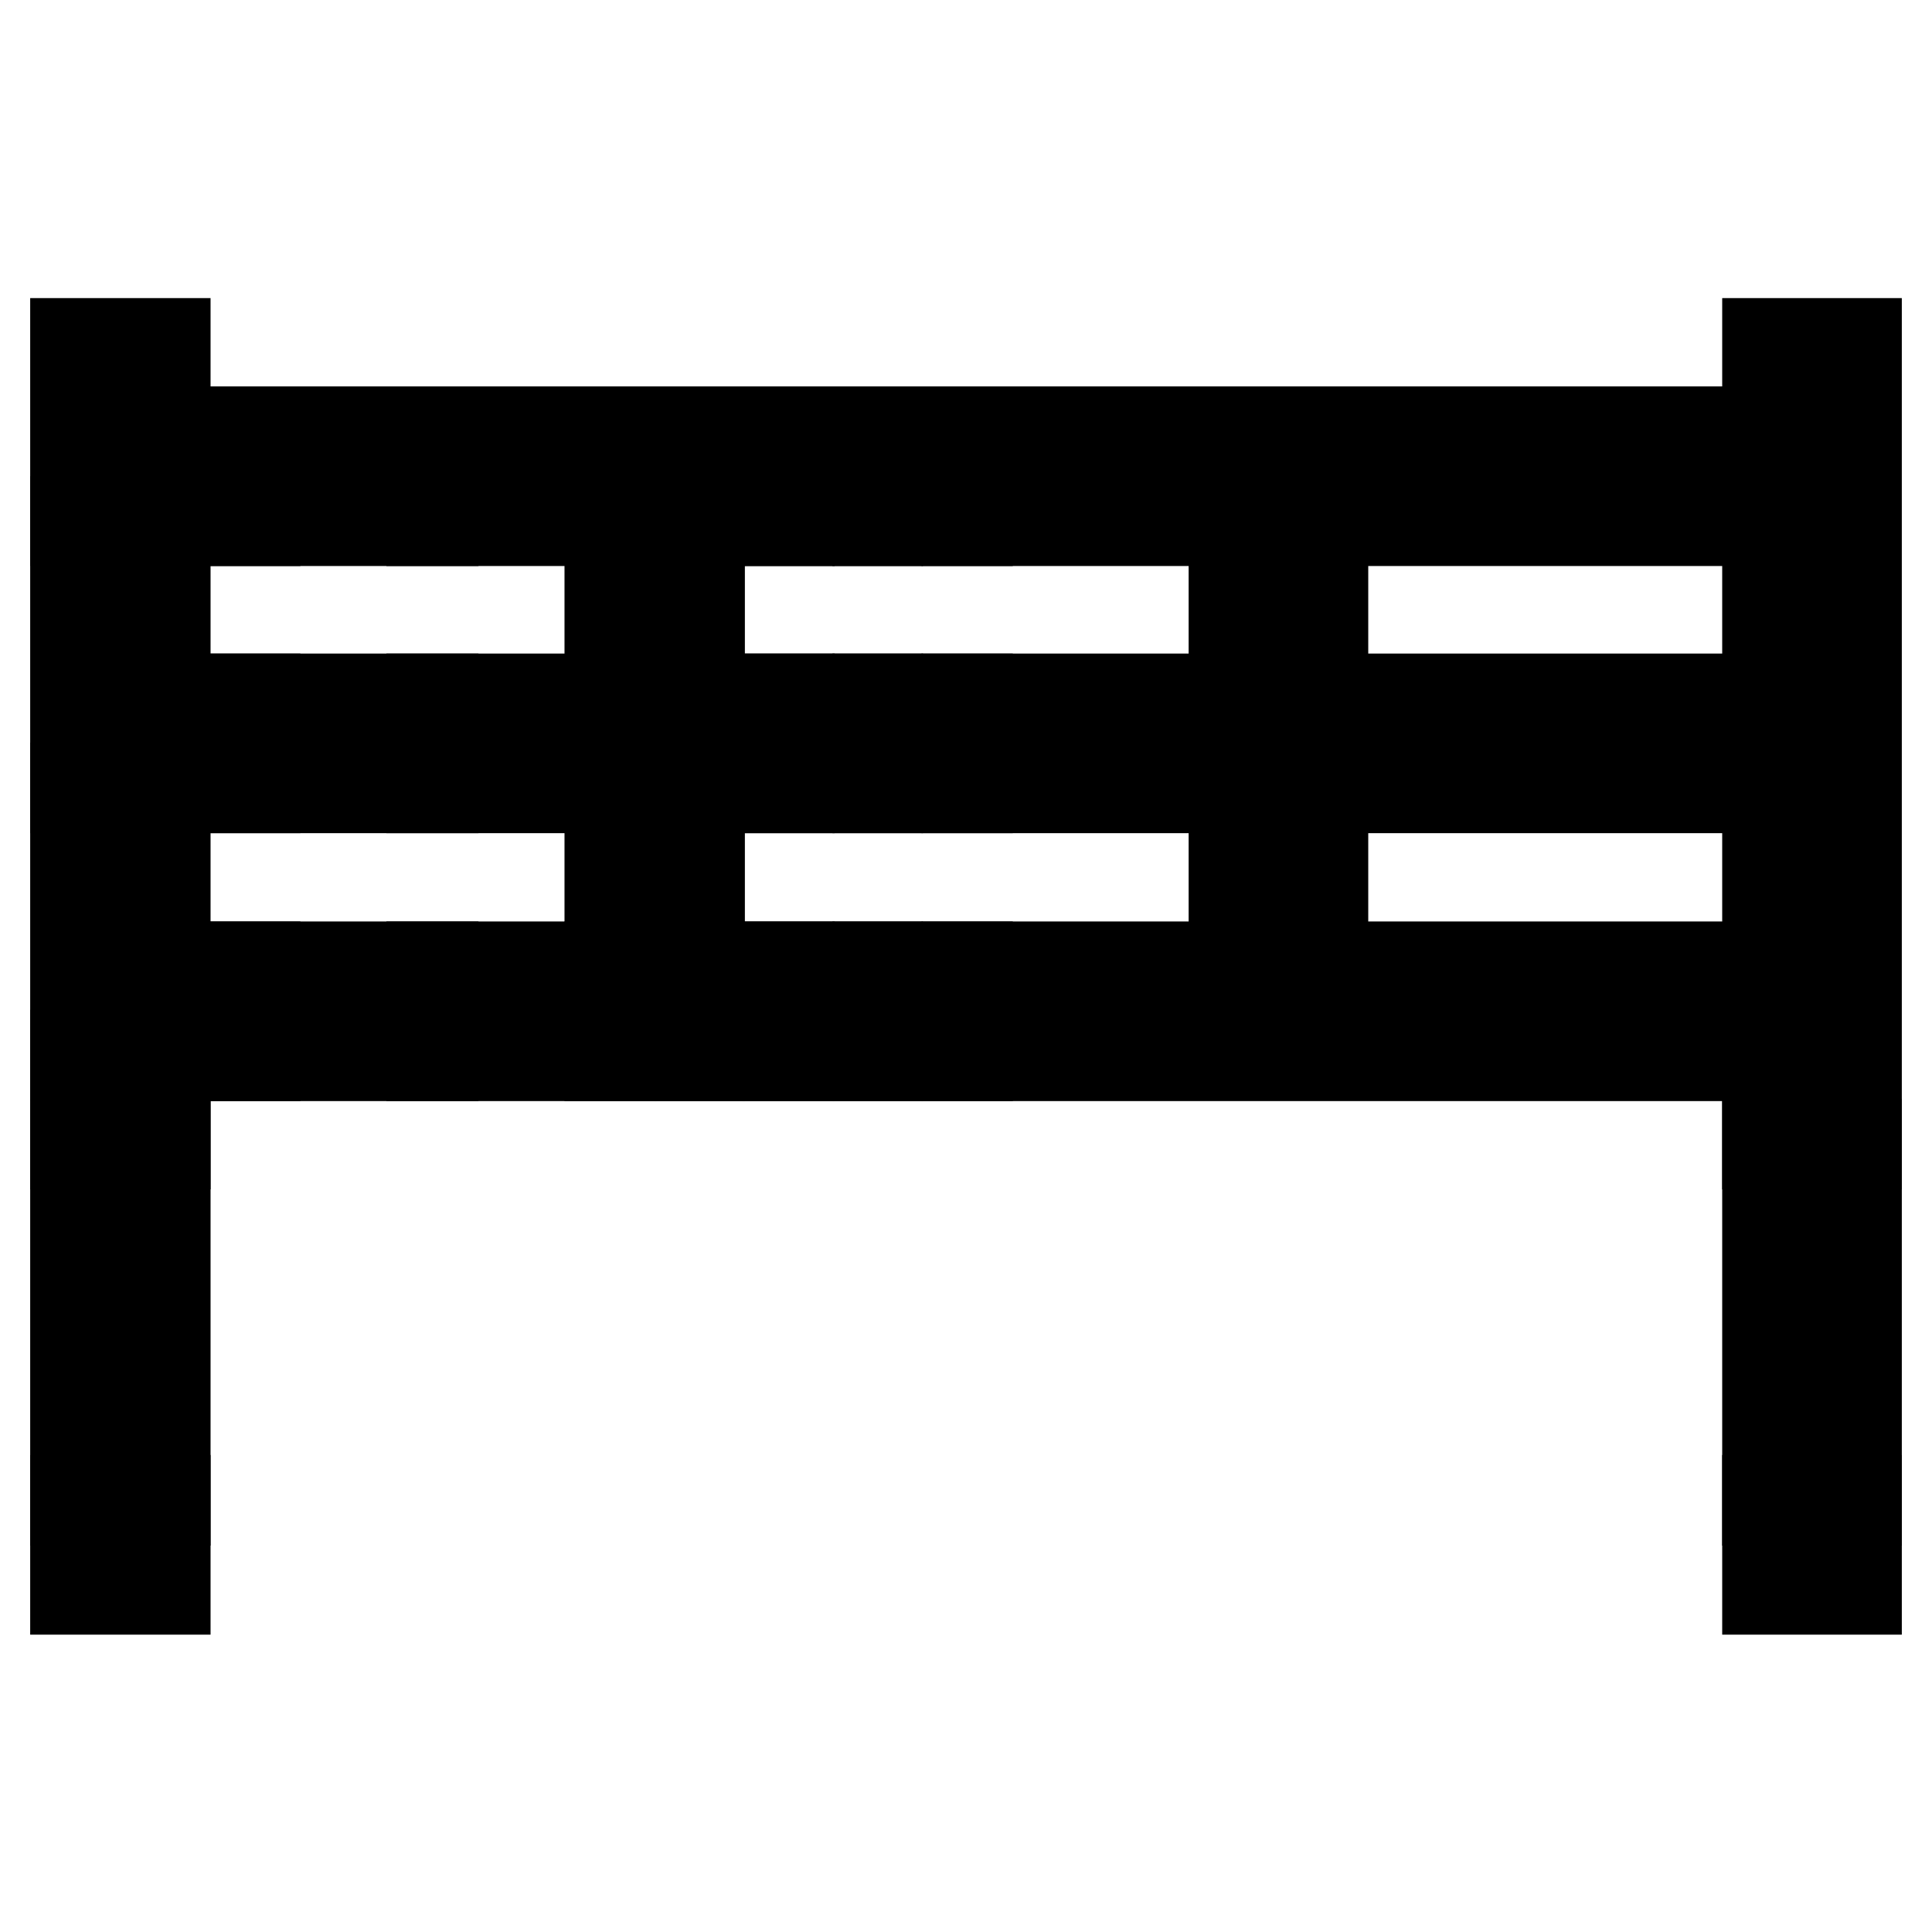 <?xml version="1.0" encoding="utf-8"?>
<!-- Svg Vector Icons : http://www.onlinewebfonts.com/icon -->
<!DOCTYPE svg PUBLIC "-//W3C//DTD SVG 1.1//EN" "http://www.w3.org/Graphics/SVG/1.1/DTD/svg11.dtd">
<svg version="1.1" xmlns="http://www.w3.org/2000/svg" xmlns:xlink="http://www.w3.org/1999/xlink" x="0px" y="0px" viewBox="0 0 256 256" enable-background="new 0 0 256 256" xml:space="preserve">
<g> <path stroke-width="12" fill-opacity="0" stroke="#000000"  d="M10,45.5h11.9v11.8H10V45.5z M10,57.2h11.9V69H10V57.2z M21.9,57.2h11.9V69H21.9V57.2z"/> <path stroke-width="12" fill-opacity="0" stroke="#000000"  d="M33.6,57.2h11.9V69H33.6V57.2z M45.5,57.2h11.9V69H45.5V57.2z"/> <path stroke-width="12" fill-opacity="0" stroke="#000000"  d="M57.2,57.2h11.9V69H57.2V57.2z M69.1,57.2h11.9V69H69.1V57.2z"/> <path stroke-width="12" fill-opacity="0" stroke="#000000"  d="M80.8,57.2h11.9V69H80.8V57.2z M80.8,69.1h11.9v11.8H80.8V69.1z M80.8,80.8h11.9v11.8H80.8V80.8z  M80.8,92.6h11.9v11.8H80.8V92.6z M80.8,104.4h11.9v11.8H80.8V104.4z M80.8,116.2h11.9v11.8H80.8V116.2z"/> <path stroke-width="12" fill-opacity="0" stroke="#000000"  d="M92.7,57.2h11.9V69H92.7V57.2z"/> <path stroke-width="12" fill-opacity="0" stroke="#000000"  d="M104.4,57.2h11.9V69h-11.9V57.2z"/> <path stroke-width="12" fill-opacity="0" stroke="#000000"  d="M116.3,57.2h11.9V69h-11.9V57.2z M10,69.1h11.9v11.8H10V69.1z M10,80.8h11.9v11.8H10V80.8z M10,92.6h11.9 v11.8H10V92.6z M21.9,92.6h11.9v11.8H21.9V92.6z"/> <path stroke-width="12" fill-opacity="0" stroke="#000000"  d="M33.6,92.6h11.9v11.8H33.6V92.6z M45.5,92.6h11.9v11.8H45.5V92.6z"/> <path stroke-width="12" fill-opacity="0" stroke="#000000"  d="M57.2,92.6h11.9v11.8H57.2V92.6z M69.1,92.6h11.9v11.8H69.1V92.6z M92.7,92.6h11.9v11.8H92.7V92.6z"/> <path stroke-width="12" fill-opacity="0" stroke="#000000"  d="M104.4,92.6h11.9v11.8h-11.9V92.6z"/> <path stroke-width="12" fill-opacity="0" stroke="#000000"  d="M116.3,92.6h11.9v11.8h-11.9V92.6z M10,104.4h11.9v11.8H10V104.4z M10,116.2h11.9v11.8H10V116.2z M10,128.1 h11.9v11.8H10V128.1z M21.9,128.1h11.9v11.8H21.9V128.1z"/> <path stroke-width="12" fill-opacity="0" stroke="#000000"  d="M33.6,128.1h11.9v11.8H33.6V128.1z M45.5,128.1h11.9v11.8H45.5V128.1z"/> <path stroke-width="12" fill-opacity="0" stroke="#000000"  d="M57.2,128.1h11.9v11.8H57.2V128.1z M69.1,128.1h11.9v11.8H69.1V128.1z"/> <path stroke-width="12" fill-opacity="0" stroke="#000000"  d="M80.8,128.1h11.9v11.8H80.8V128.1z"/> <path stroke-width="12" fill-opacity="0" stroke="#000000"  d="M92.7,128.1h11.9v11.8H92.7V128.1z"/> <path stroke-width="12" fill-opacity="0" stroke="#000000"  d="M104.4,128.1h11.9v11.8h-11.9V128.1z"/> <path stroke-width="12" fill-opacity="0" stroke="#000000"  d="M116.3,128.1h11.9v11.8h-11.9V128.1z M10,139.8h11.9v11.8H10V139.8z"/> <path stroke-width="12" fill-opacity="0" stroke="#000000"  d="M10,151.6h11.9v11.8H10V151.6z M10,163.4h11.9v11.8H10V163.4z M10,175.2h11.9v11.8H10V175.2z M10,187h11.9 v11.8H10V187z"/> <path stroke-width="12" fill-opacity="0" stroke="#000000"  d="M10,198.8h11.9v11.8H10V198.8z M234.2,45.5H246v11.8h-11.8V45.5z M234.2,57.2H246V69h-11.8V57.2z  M222.4,57.2h11.8V69h-11.8V57.2z M210.6,57.2h11.8V69h-11.8V57.2z M198.9,57.2h11.8V69h-11.8V57.2z M187,57.2h11.8V69H187V57.2z  M175.3,57.2H187V69h-11.8V57.2z M163.5,57.2h11.8V69h-11.8V57.2z M163.5,69.1h11.8v11.8h-11.8V69.1z M163.5,80.8h11.8v11.8h-11.8 V80.8z M163.5,92.6h11.8v11.8h-11.8V92.6z M163.5,104.4h11.8v11.8h-11.8V104.4z M163.5,116.2h11.8v11.8h-11.8V116.2z M151.7,57.2 h11.8V69h-11.8V57.2z M139.9,57.2h11.8V69h-11.8V57.2z M128.1,57.2h11.8V69h-11.8V57.2z M234.2,69.1H246v11.8h-11.8V69.1z  M234.2,80.8H246v11.8h-11.8V80.8z M234.2,92.6H246v11.8h-11.8V92.6z M222.4,92.6h11.8v11.8h-11.8V92.6z M210.6,92.6h11.8v11.8 h-11.8V92.6z M198.9,92.6h11.8v11.8h-11.8V92.6z M187,92.6h11.8v11.8H187V92.6z M175.3,92.6H187v11.8h-11.8V92.6z M151.7,92.6h11.8 v11.8h-11.8V92.6z M139.9,92.6h11.8v11.8h-11.8V92.6z M128.1,92.6h11.8v11.8h-11.8V92.6z M234.2,104.4H246v11.8h-11.8V104.4z  M234.2,116.2H246v11.8h-11.8V116.2z M234.2,128.1H246v11.8h-11.8V128.1z M222.4,128.1h11.8v11.8h-11.8V128.1z M210.6,128.1h11.8 v11.8h-11.8V128.1z M198.9,128.1h11.8v11.8h-11.8V128.1z M187,128.1h11.8v11.8H187V128.1z M175.3,128.1H187v11.8h-11.8V128.1z  M163.5,128.1h11.8v11.8h-11.8V128.1z M151.7,128.1h11.8v11.8h-11.8V128.1z M139.9,128.1h11.8v11.8h-11.8V128.1z M128.1,128.1h11.8 v11.8h-11.8V128.1z M234.2,139.8H246v11.8h-11.8V139.8z"/> <path stroke-width="12" fill-opacity="0" stroke="#000000"  d="M234.2,151.6H246v11.8h-11.8V151.6z M234.2,163.4H246v11.8h-11.8V163.4z M234.2,175.2H246v11.8h-11.8V175.2 z M234.2,187H246v11.8h-11.8V187z"/> <path stroke-width="12" fill-opacity="0" stroke="#000000"  d="M234.2,198.8H246v11.8h-11.8V198.8z"/></g>
</svg>